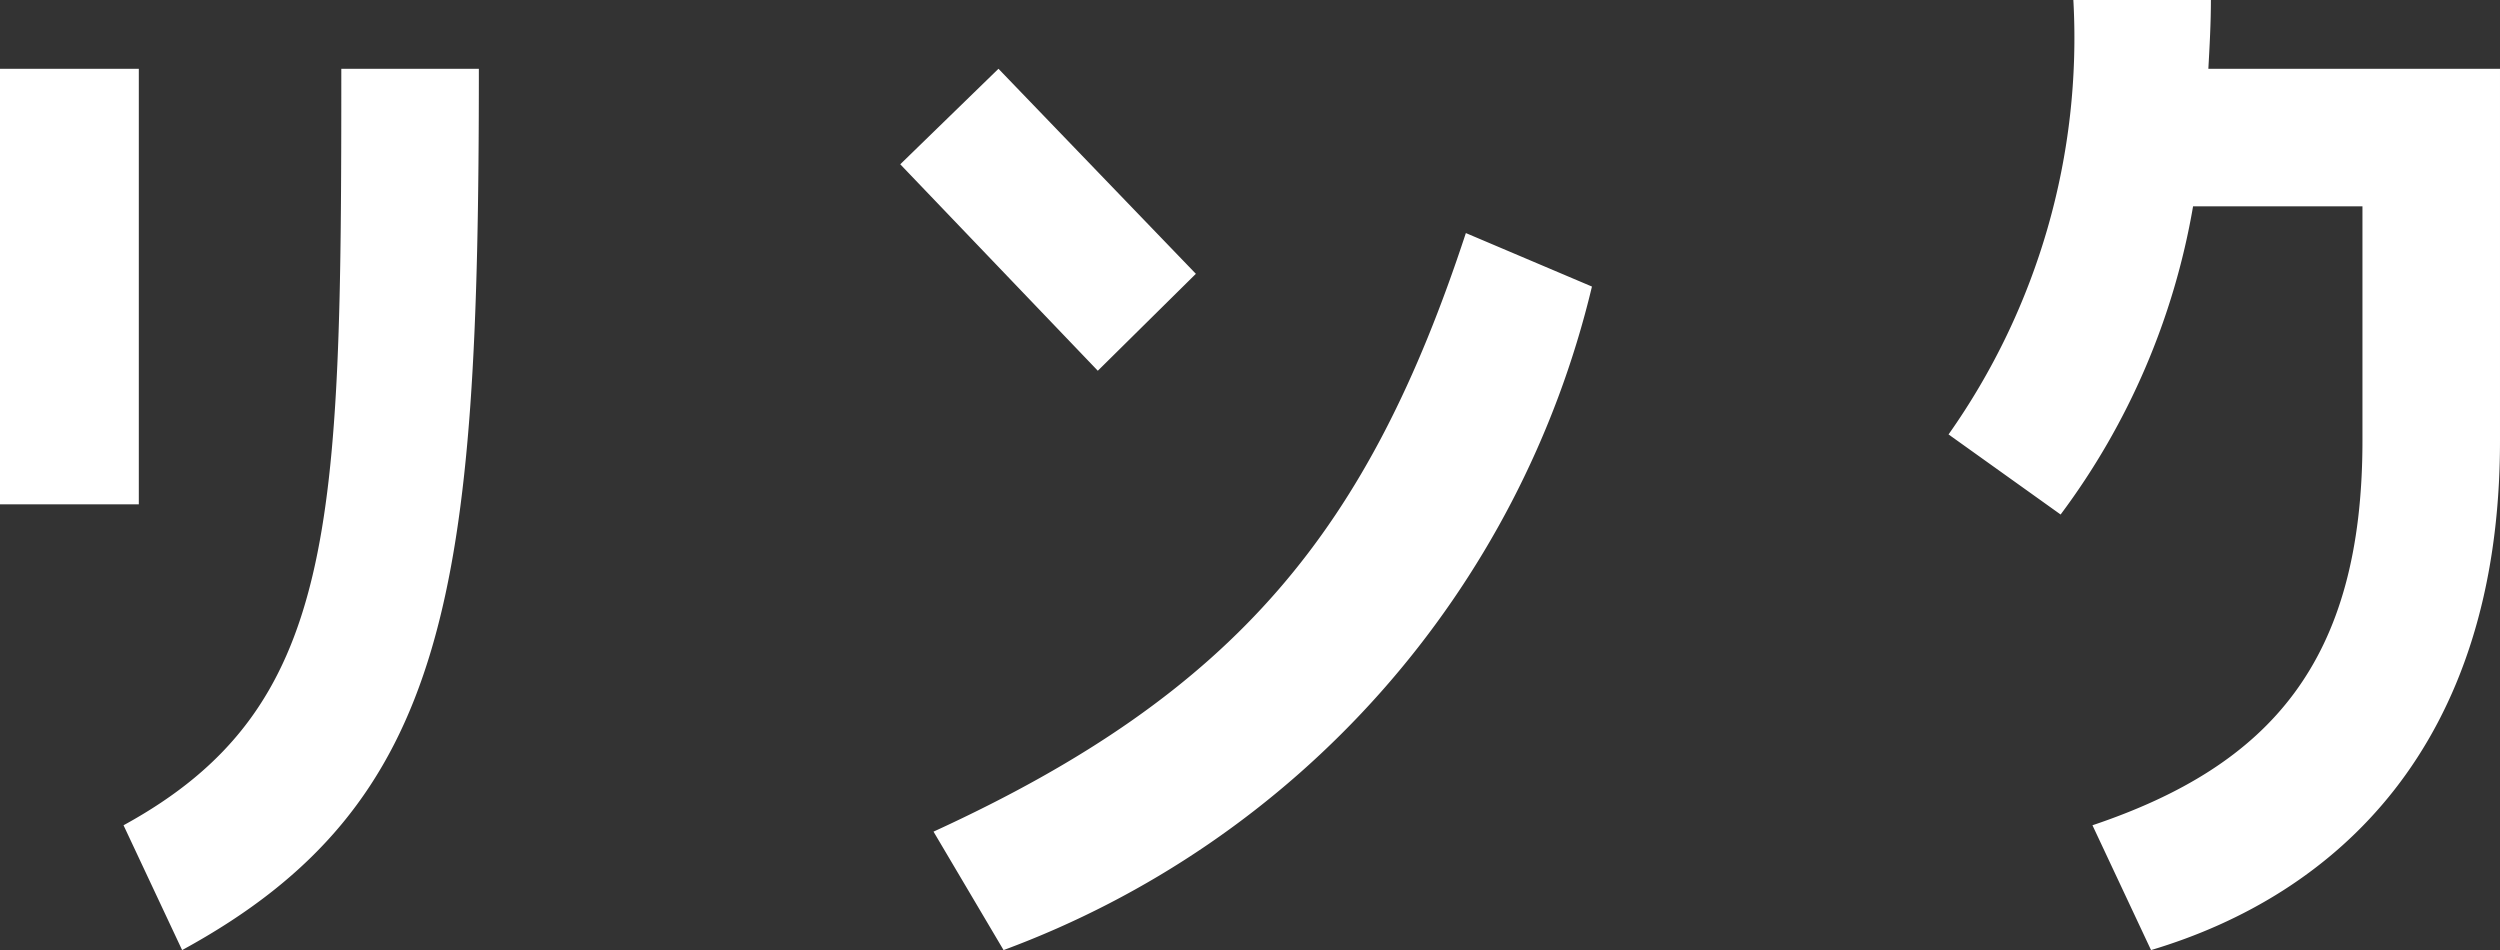 <svg xmlns="http://www.w3.org/2000/svg" width="35.334" height="13.428" viewBox="0 0 35.334 13.428">
  <rect x="0" y="0" width="35.334" height="13.428" fill="#333333" stroke="none"/>
  <path id="パス_543" data-name="パス 543" d="M-17.424-11.268v6.156h1.962v-6.156ZM-14.85,1.188c3.8-2.07,4.194-5.094,4.194-12.456H-12.6c0,6.48-.054,9.036-3.078,10.692ZM-3.312-11.268-4.7-9.918-1.908-7-.522-8.37ZM3.294-8.946C1.926-4.788.09-2.466-4.23-.486l.99,1.674A13.292,13.292,0,0,0,5.076-8.19Zm12.672-.378v3.312c0,3.114-1.3,4.59-3.816,5.436l.828,1.764c2.592-.774,4.932-2.862,4.932-7.2v-5.256H13.788c.018-.324.036-.648.036-.972H11.88A9.713,9.713,0,0,1,10.116-6.1L11.7-4.968a10.134,10.134,0,0,0,1.872-4.356Z" transform="translate(17.424 12.24)" fill="#fff"/>
</svg>
